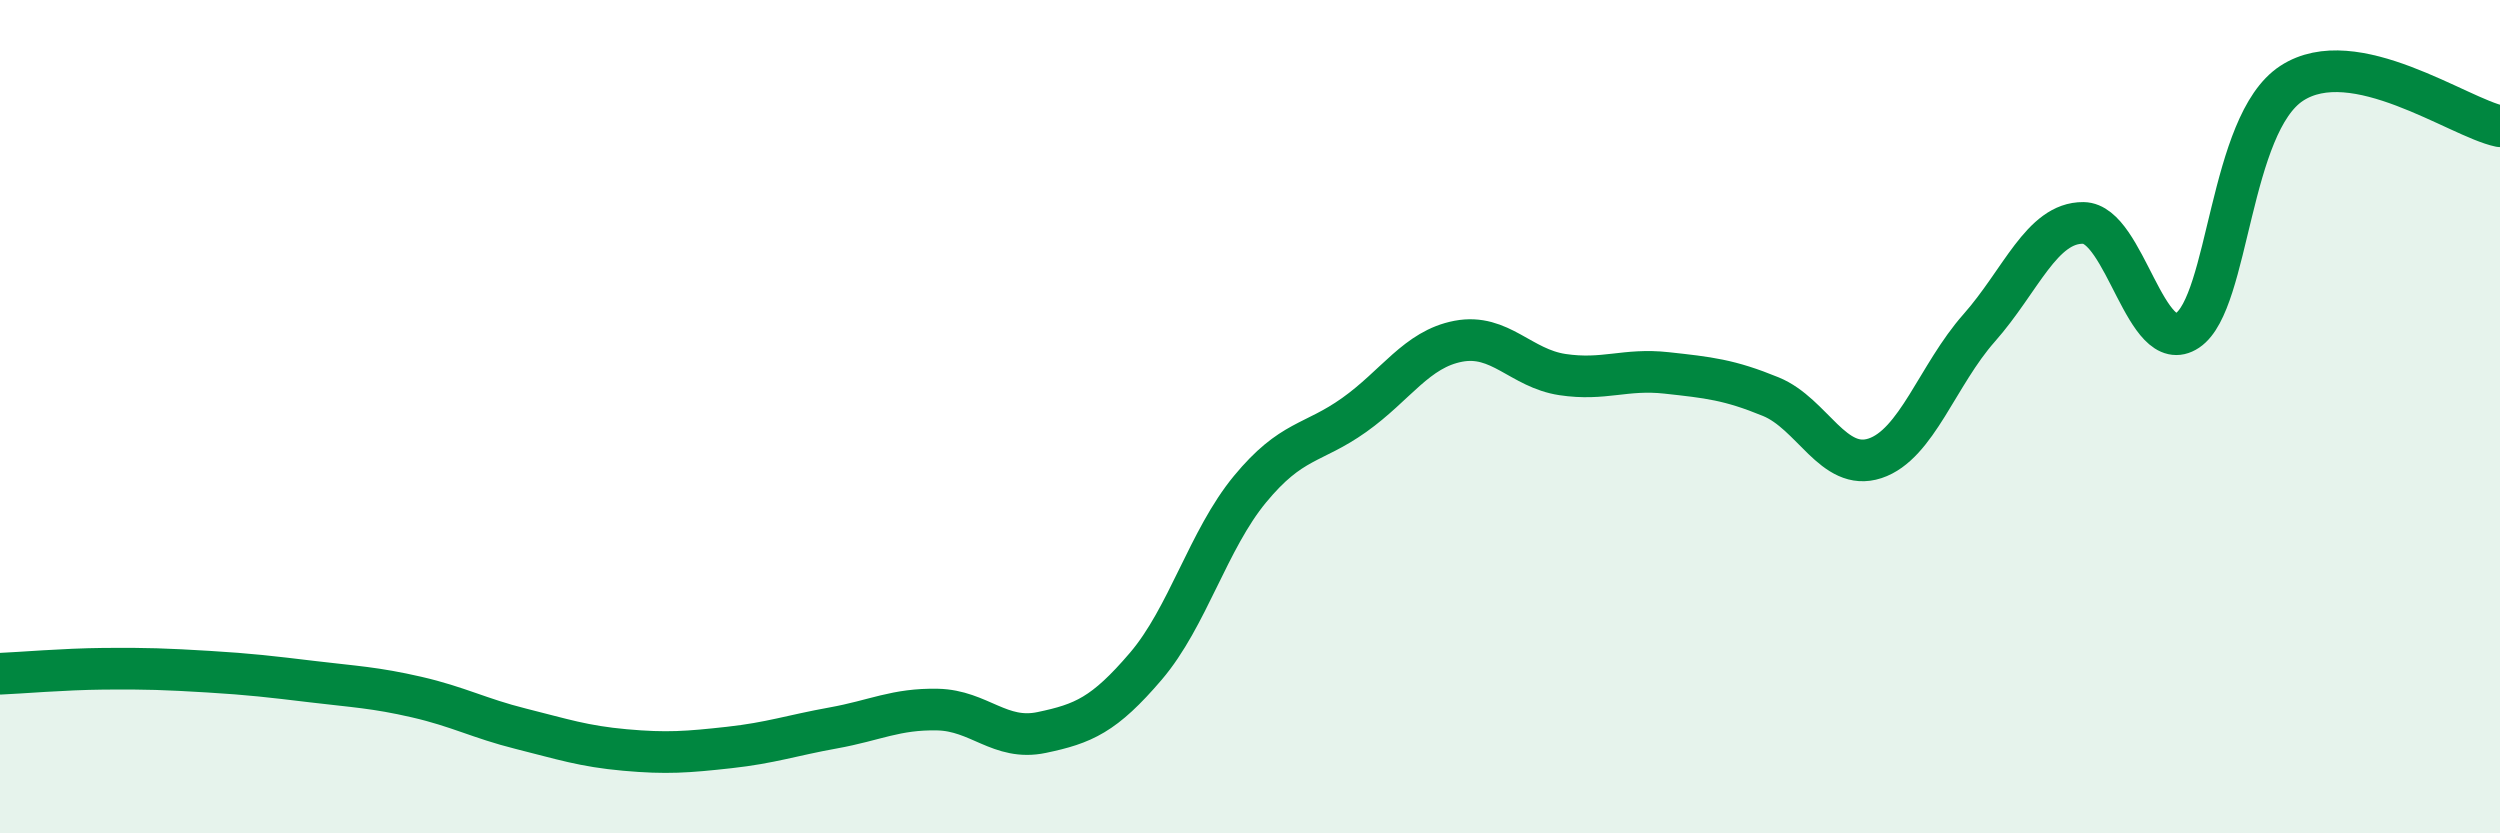 
    <svg width="60" height="20" viewBox="0 0 60 20" xmlns="http://www.w3.org/2000/svg">
      <path
        d="M 0,16.17 C 0.5,16.15 1.5,16.06 2.5,16.05 C 3.5,16.04 4,16.06 5,16.12 C 6,16.18 6.5,16.24 7.5,16.36 C 8.5,16.48 9,16.5 10,16.73 C 11,16.96 11.5,17.24 12.5,17.49 C 13.5,17.74 14,17.91 15,18 C 16,18.09 16.5,18.05 17.5,17.94 C 18.5,17.83 19,17.65 20,17.47 C 21,17.29 21.5,17.01 22.5,17.03 C 23.5,17.05 24,17.79 25,17.58 C 26,17.37 26.5,17.16 27.5,15.99 C 28.5,14.82 29,12.95 30,11.74 C 31,10.53 31.5,10.67 32.5,9.96 C 33.5,9.25 34,8.38 35,8.19 C 36,8 36.5,8.84 37.5,8.99 C 38.5,9.14 39,8.84 40,8.95 C 41,9.06 41.5,9.11 42.5,9.52 C 43.5,9.93 44,11.33 45,11 C 46,10.67 46.5,9 47.5,7.87 C 48.5,6.74 49,5.34 50,5.35 C 51,5.36 51.5,8.6 52.5,7.93 C 53.5,7.26 53.5,2.98 55,2 C 56.5,1.02 59,2.82 60,3.03L60 20L0 20Z"
        fill="#008740"
        opacity="0.1"
        stroke-linecap="round"
        stroke-linejoin="round"
      />
      <path
        d="M 0,16.17 C 0.5,16.15 1.5,16.06 2.5,16.05 C 3.5,16.04 4,16.06 5,16.12 C 6,16.18 6.5,16.24 7.5,16.36 C 8.5,16.48 9,16.5 10,16.73 C 11,16.96 11.5,17.24 12.5,17.49 C 13.5,17.74 14,17.91 15,18 C 16,18.09 16.5,18.05 17.5,17.94 C 18.5,17.83 19,17.65 20,17.47 C 21,17.29 21.5,17.01 22.5,17.03 C 23.5,17.05 24,17.79 25,17.58 C 26,17.37 26.5,17.16 27.5,15.99 C 28.5,14.82 29,12.95 30,11.74 C 31,10.53 31.5,10.67 32.5,9.96 C 33.5,9.25 34,8.38 35,8.19 C 36,8 36.5,8.84 37.5,8.99 C 38.5,9.14 39,8.84 40,8.95 C 41,9.06 41.5,9.11 42.5,9.52 C 43.5,9.93 44,11.33 45,11 C 46,10.67 46.5,9 47.5,7.87 C 48.5,6.74 49,5.34 50,5.35 C 51,5.36 51.5,8.6 52.5,7.93 C 53.5,7.26 53.5,2.98 55,2 C 56.5,1.02 59,2.82 60,3.03"
        stroke="#008740"
        stroke-width="1"
        fill="none"
        stroke-linecap="round"
        stroke-linejoin="round"
      />
    </svg>
  